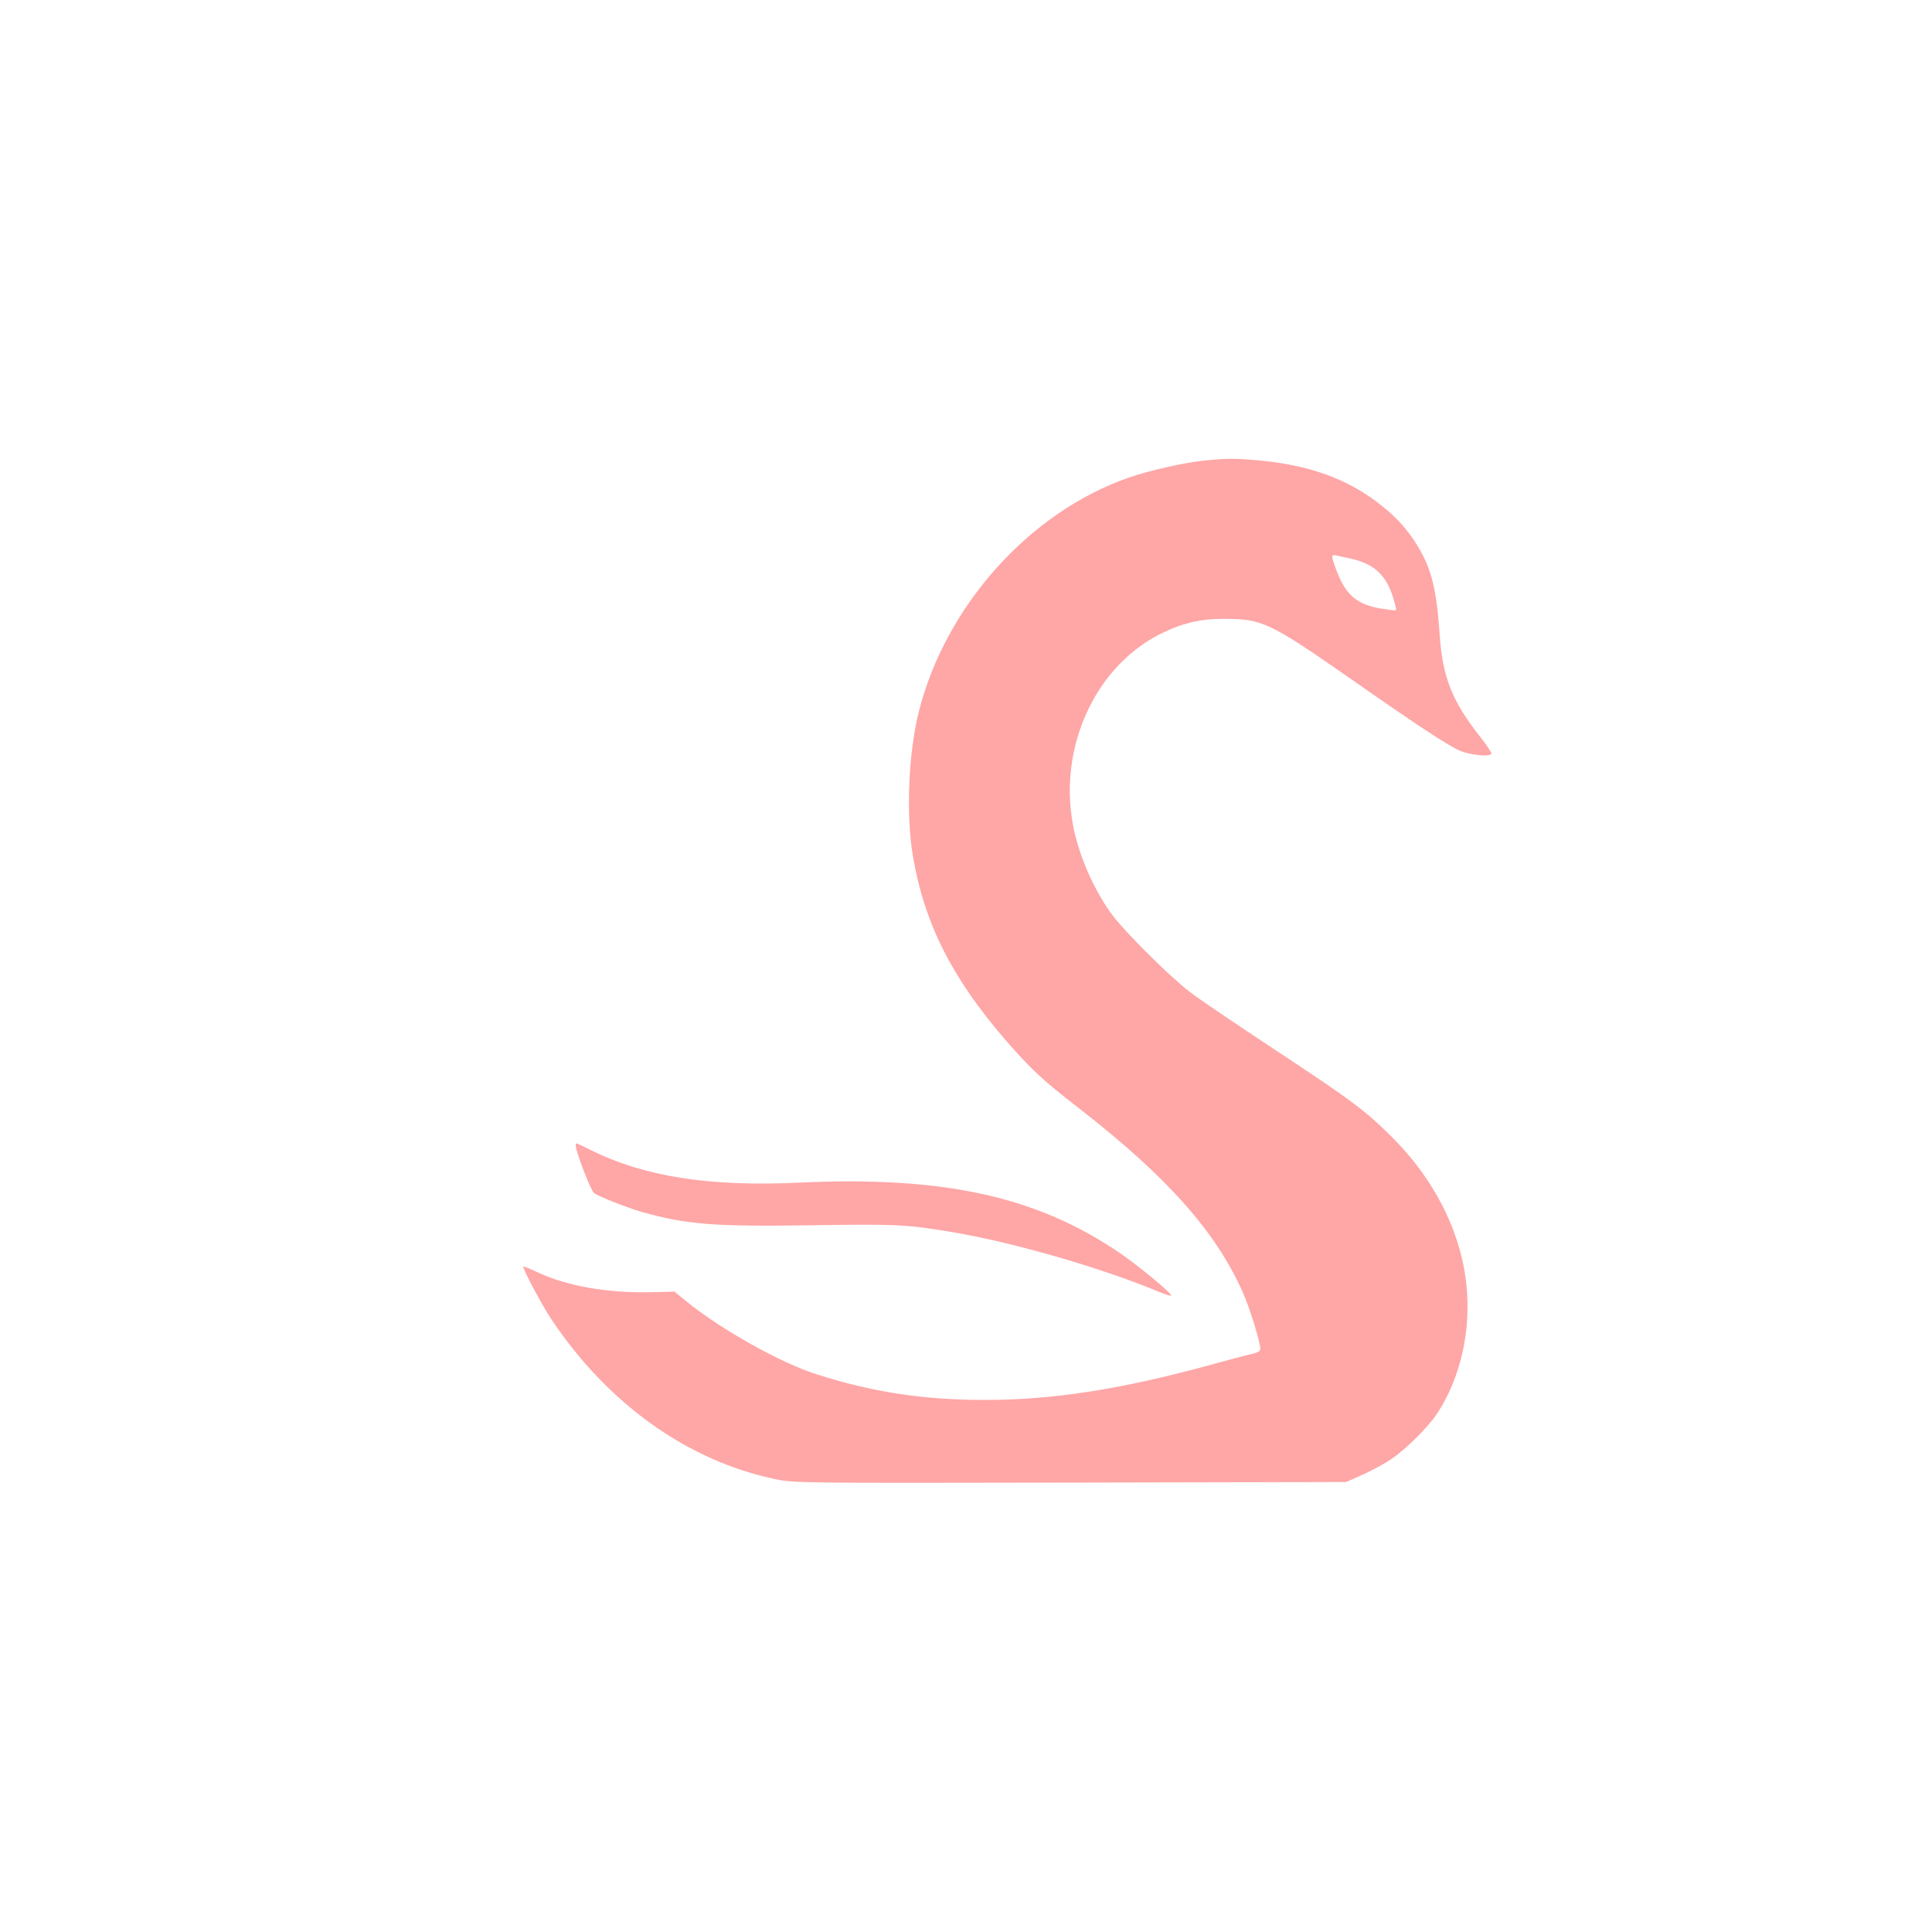 <?xml version="1.0" standalone="no"?>
<!DOCTYPE svg PUBLIC "-//W3C//DTD SVG 20010904//EN"
 "http://www.w3.org/TR/2001/REC-SVG-20010904/DTD/svg10.dtd">
<svg version="1.0" xmlns="http://www.w3.org/2000/svg"
 width="1024pt" height="1024pt" viewBox="0 0 1024 1024"
 preserveAspectRatio="xMidYMid meet">

<g transform="translate(0,1024) scale(0.1,-0.1)"
fill="#ffa6a6" stroke="none">
<path d="M6385 7799 c-104 -10 -296 -53 -404 -91 -524 -183 -968 -678 -1110
-1236 -56 -218 -70 -551 -32 -772 61 -356 207 -645 492 -974 135 -155 189
-206 389 -361 468 -364 727 -656 869 -979 37 -84 91 -260 91 -297 0 -10 -16
-19 -47 -26 -27 -5 -122 -31 -213 -56 -474 -130 -836 -187 -1200 -187 -325 0
-596 41 -895 137 -188 60 -501 235 -685 384 l-65 53 -125 -3 c-230 -5 -441 32
-595 103 -43 20 -79 35 -81 33 -7 -7 96 -200 148 -279 299 -447 719 -749 1184
-847 98 -21 107 -22 1564 -19 l1465 3 90 40 c50 23 117 59 150 82 78 53 193
168 240 238 149 225 200 530 136 815 -53 234 -180 459 -370 650 -142 142 -215
197 -634 473 -197 130 -395 264 -440 299 -103 78 -347 320 -415 413 -98 134
-179 322 -207 484 -71 406 120 822 457 997 116 59 215 84 339 84 212 0 243
-15 694 -329 330 -231 507 -347 563 -370 60 -25 167 -34 167 -14 0 6 -27 46
-60 88 -149 189 -200 317 -215 548 -16 233 -43 342 -115 461 -51 85 -111 152
-193 217 -174 139 -381 215 -654 239 -125 11 -166 11 -283 -1z m775 -520 c119
-26 184 -84 221 -198 13 -39 21 -73 18 -75 -2 -3 -39 2 -83 9 -125 22 -183 72
-231 198 -31 82 -31 89 -2 83 12 -3 47 -10 77 -17z"/>
<path d="M3054 4153 c16 -65 79 -223 94 -236 20 -17 175 -78 252 -100 240 -68
390 -79 910 -71 434 7 499 4 740 -37 330 -56 792 -190 1103 -320 27 -11 51
-18 54 -16 8 9 -170 156 -272 226 -440 300 -933 408 -1695 373 -481 -23 -825
31 -1112 174 -37 19 -70 34 -74 34 -3 0 -3 -12 0 -27z"/>
</g>
</svg>
